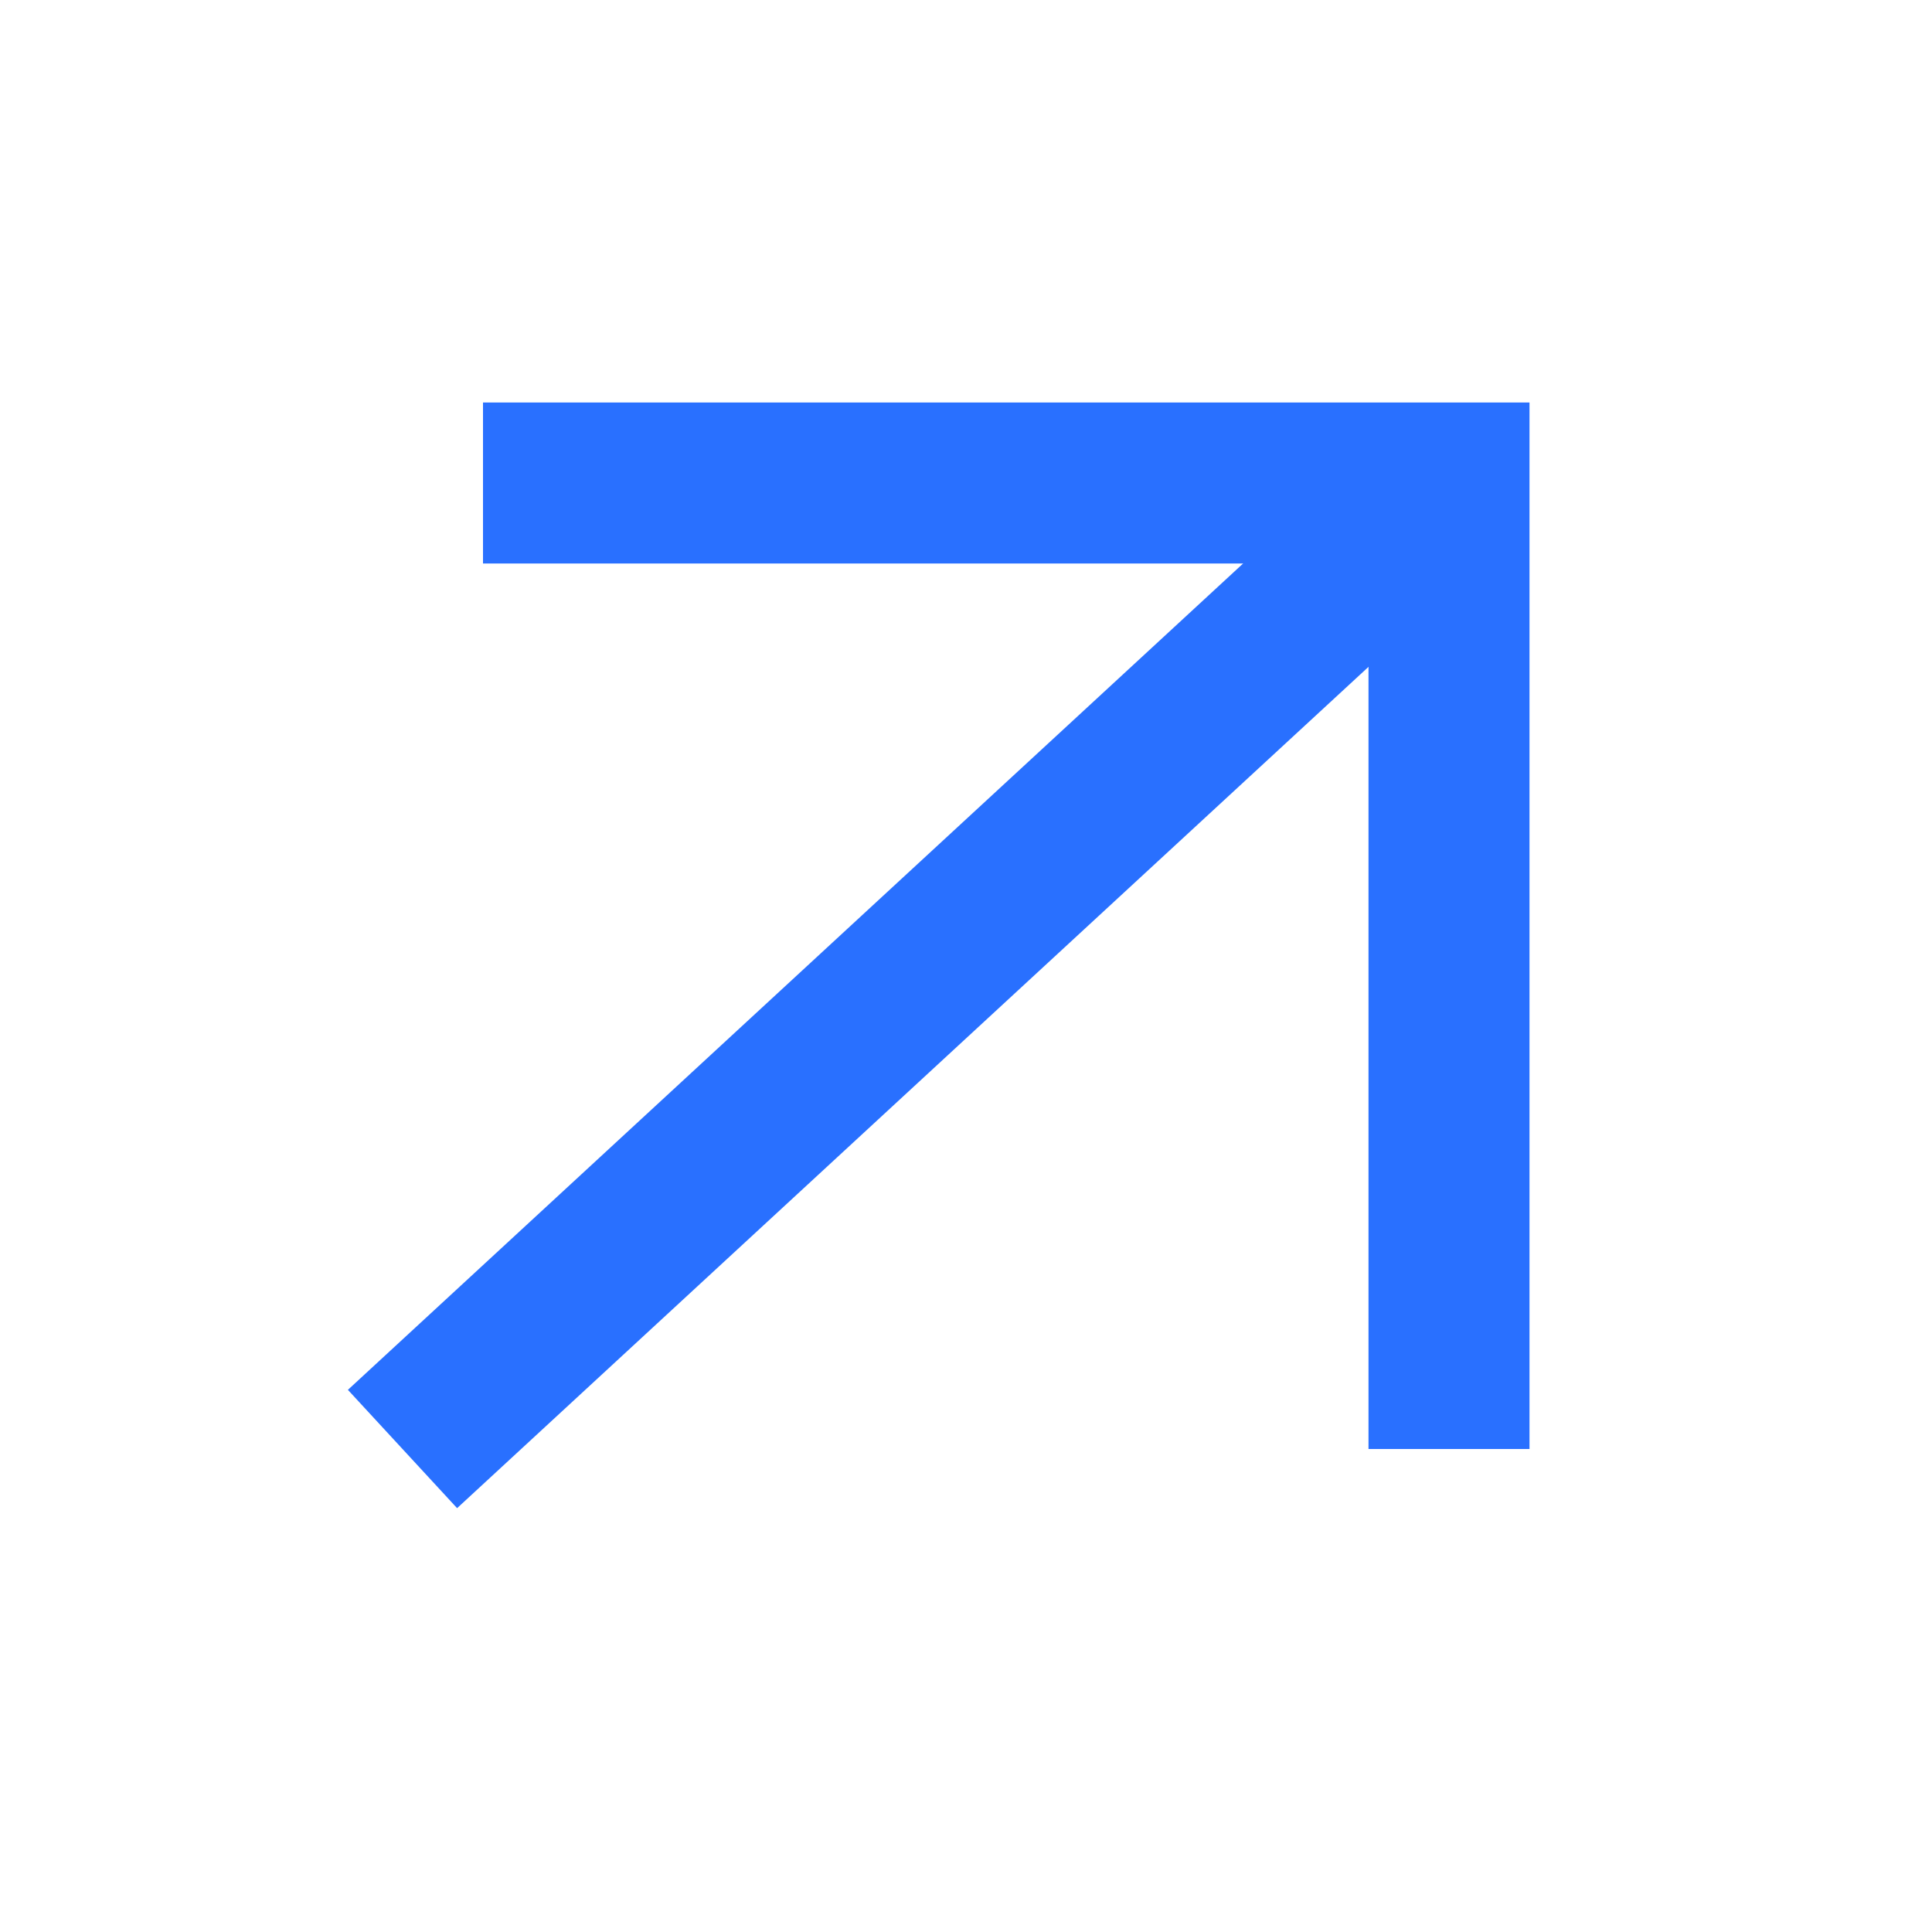 <svg width="24" height="24" viewBox="0 0 24 24" fill="none" xmlns="http://www.w3.org/2000/svg">
<path d="M5 18L18 6" stroke="#2970FF" stroke-width="2"/>
<path d="M6 6H18V18" stroke="#2970FF" stroke-width="2"/>
</svg>
